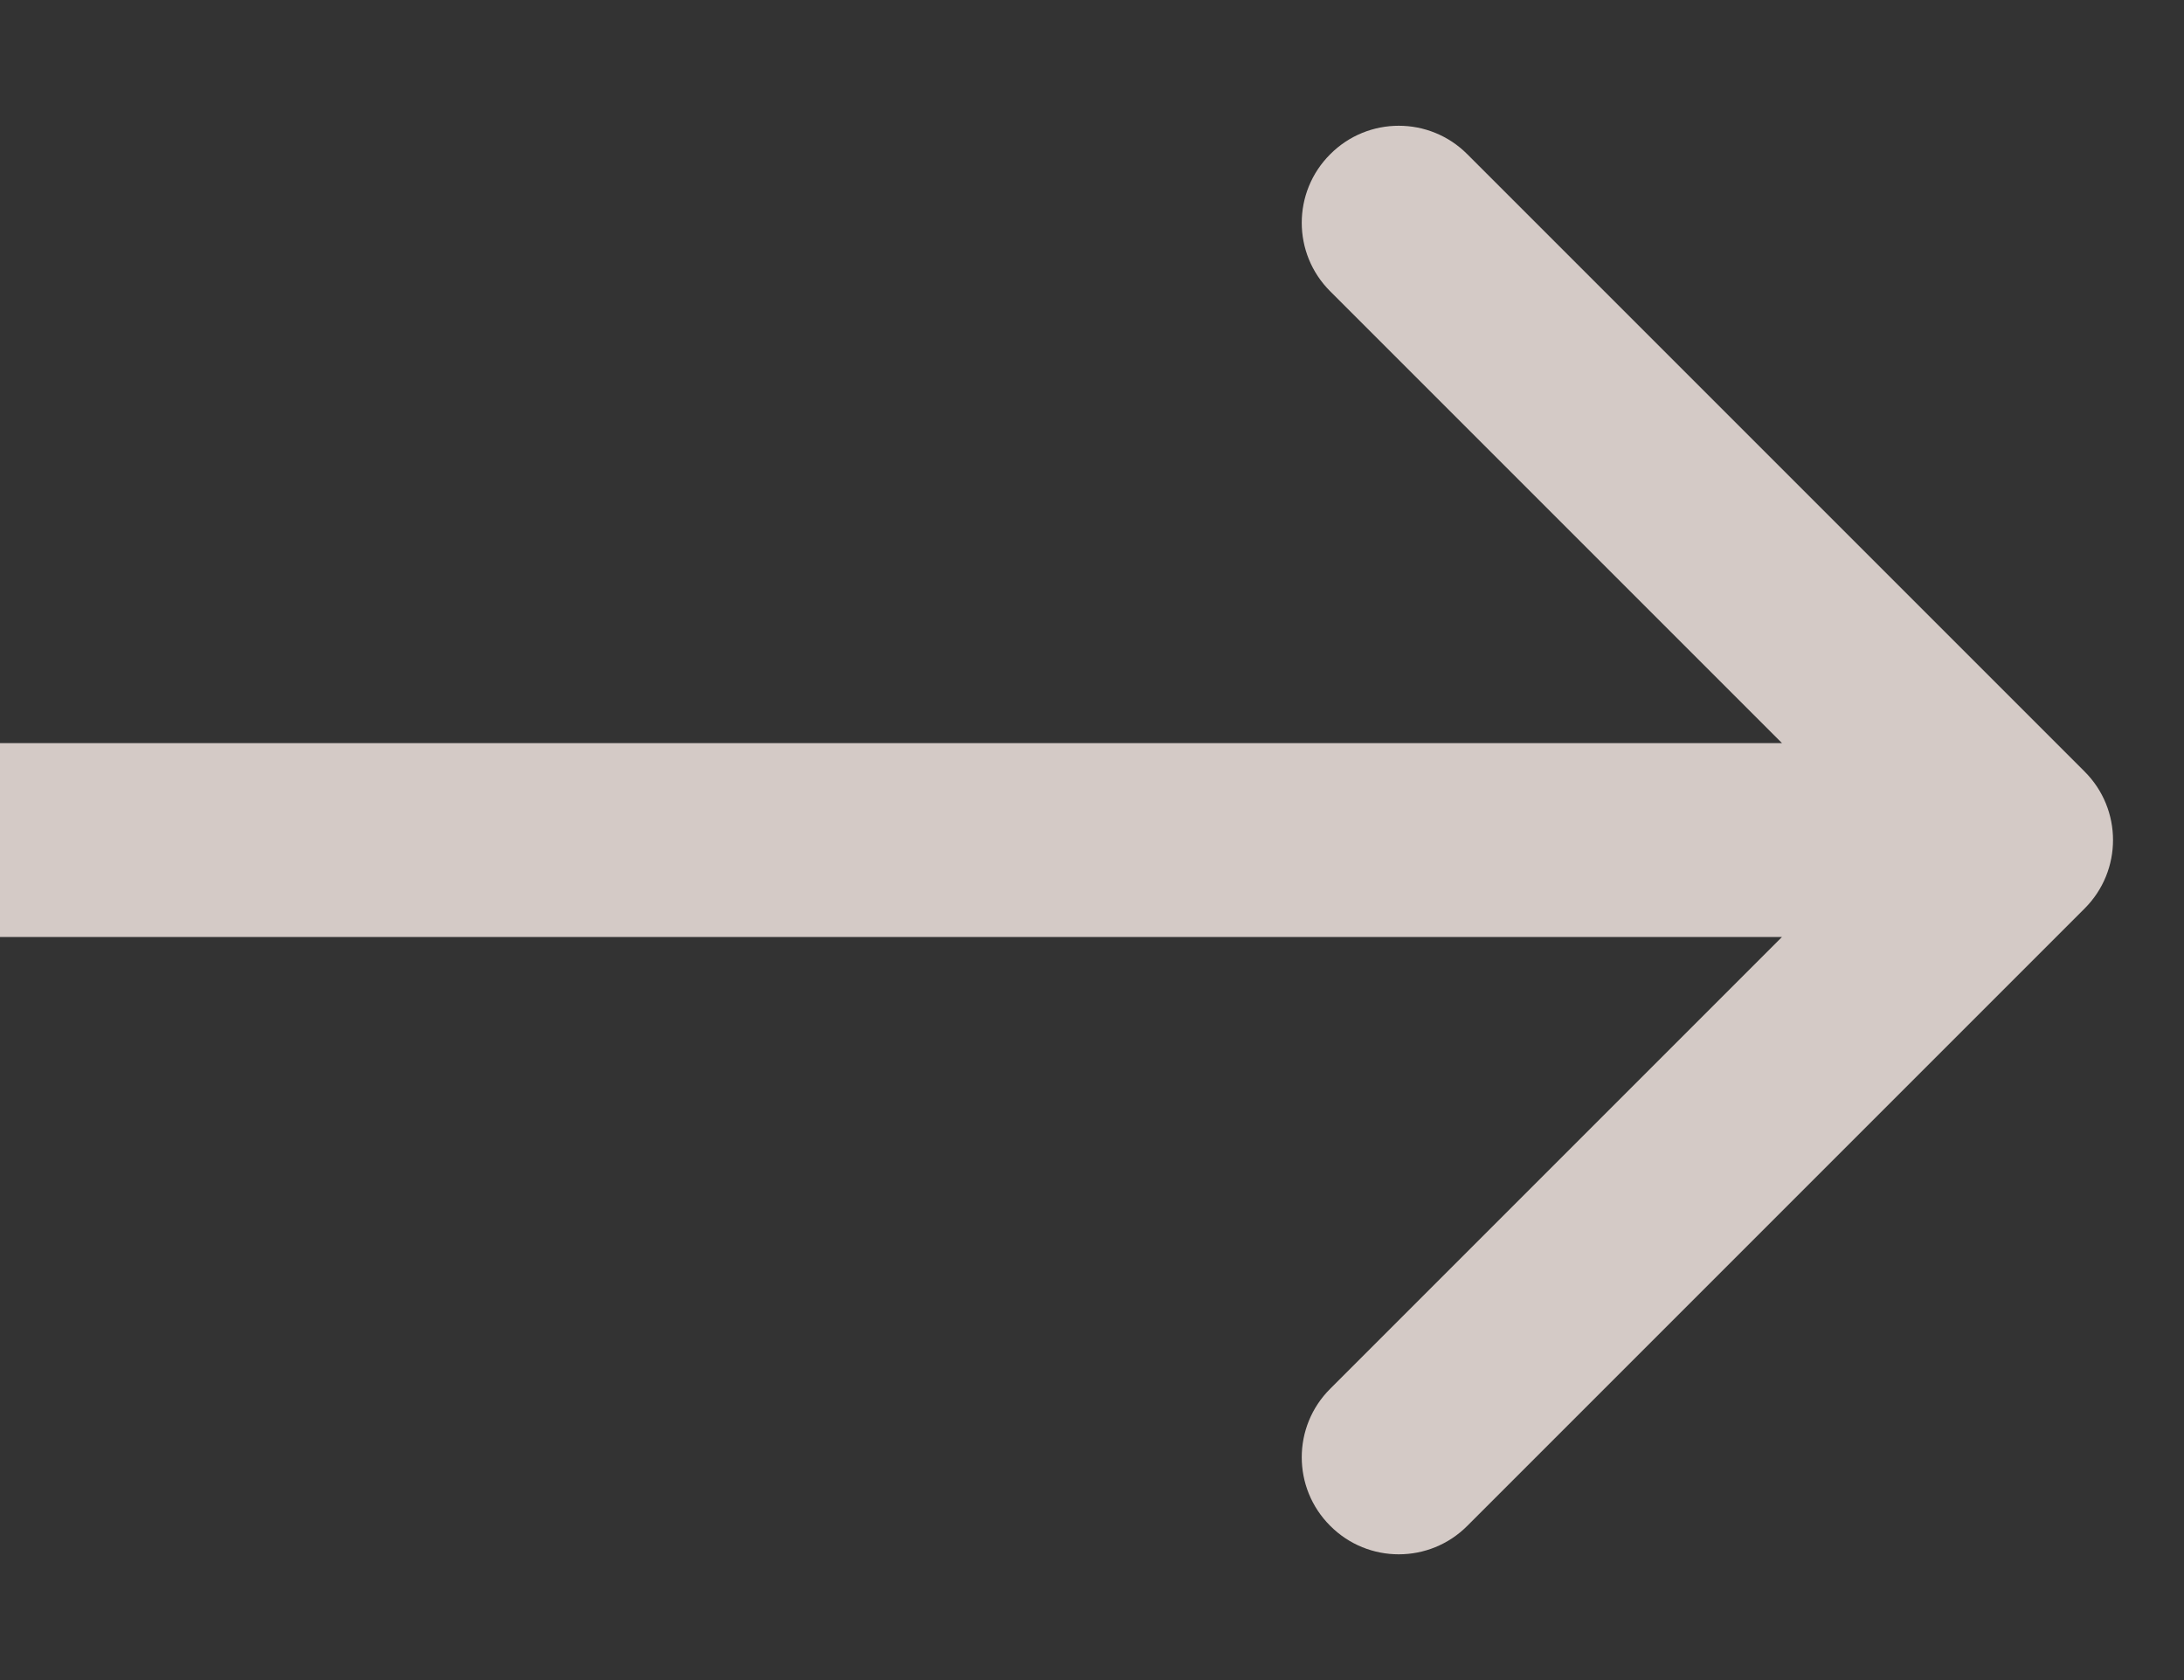 <svg width="13" height="10" viewBox="0 0 13 10" fill="none" xmlns="http://www.w3.org/2000/svg">
<rect x="0" y="0" width="13" height="10" fill="#333333" stroke="none"/>
<path opacity="0.79" d="M12.408 5.408C12.634 5.183 12.634 4.817 12.408 4.592L8.734 0.918C8.509 0.692 8.143 0.692 7.918 0.918C7.692 1.143 7.692 1.509 7.918 1.734L11.184 5L7.918 8.266C7.692 8.491 7.692 8.857 7.918 9.082C8.143 9.308 8.509 9.308 8.734 9.082L12.408 5.408ZM-5.04736e-08 5.577L12 5.577L12 4.423L5.04736e-08 4.423L-5.04736e-08 5.577Z" fill="#FEF1EC"/>
</svg>
